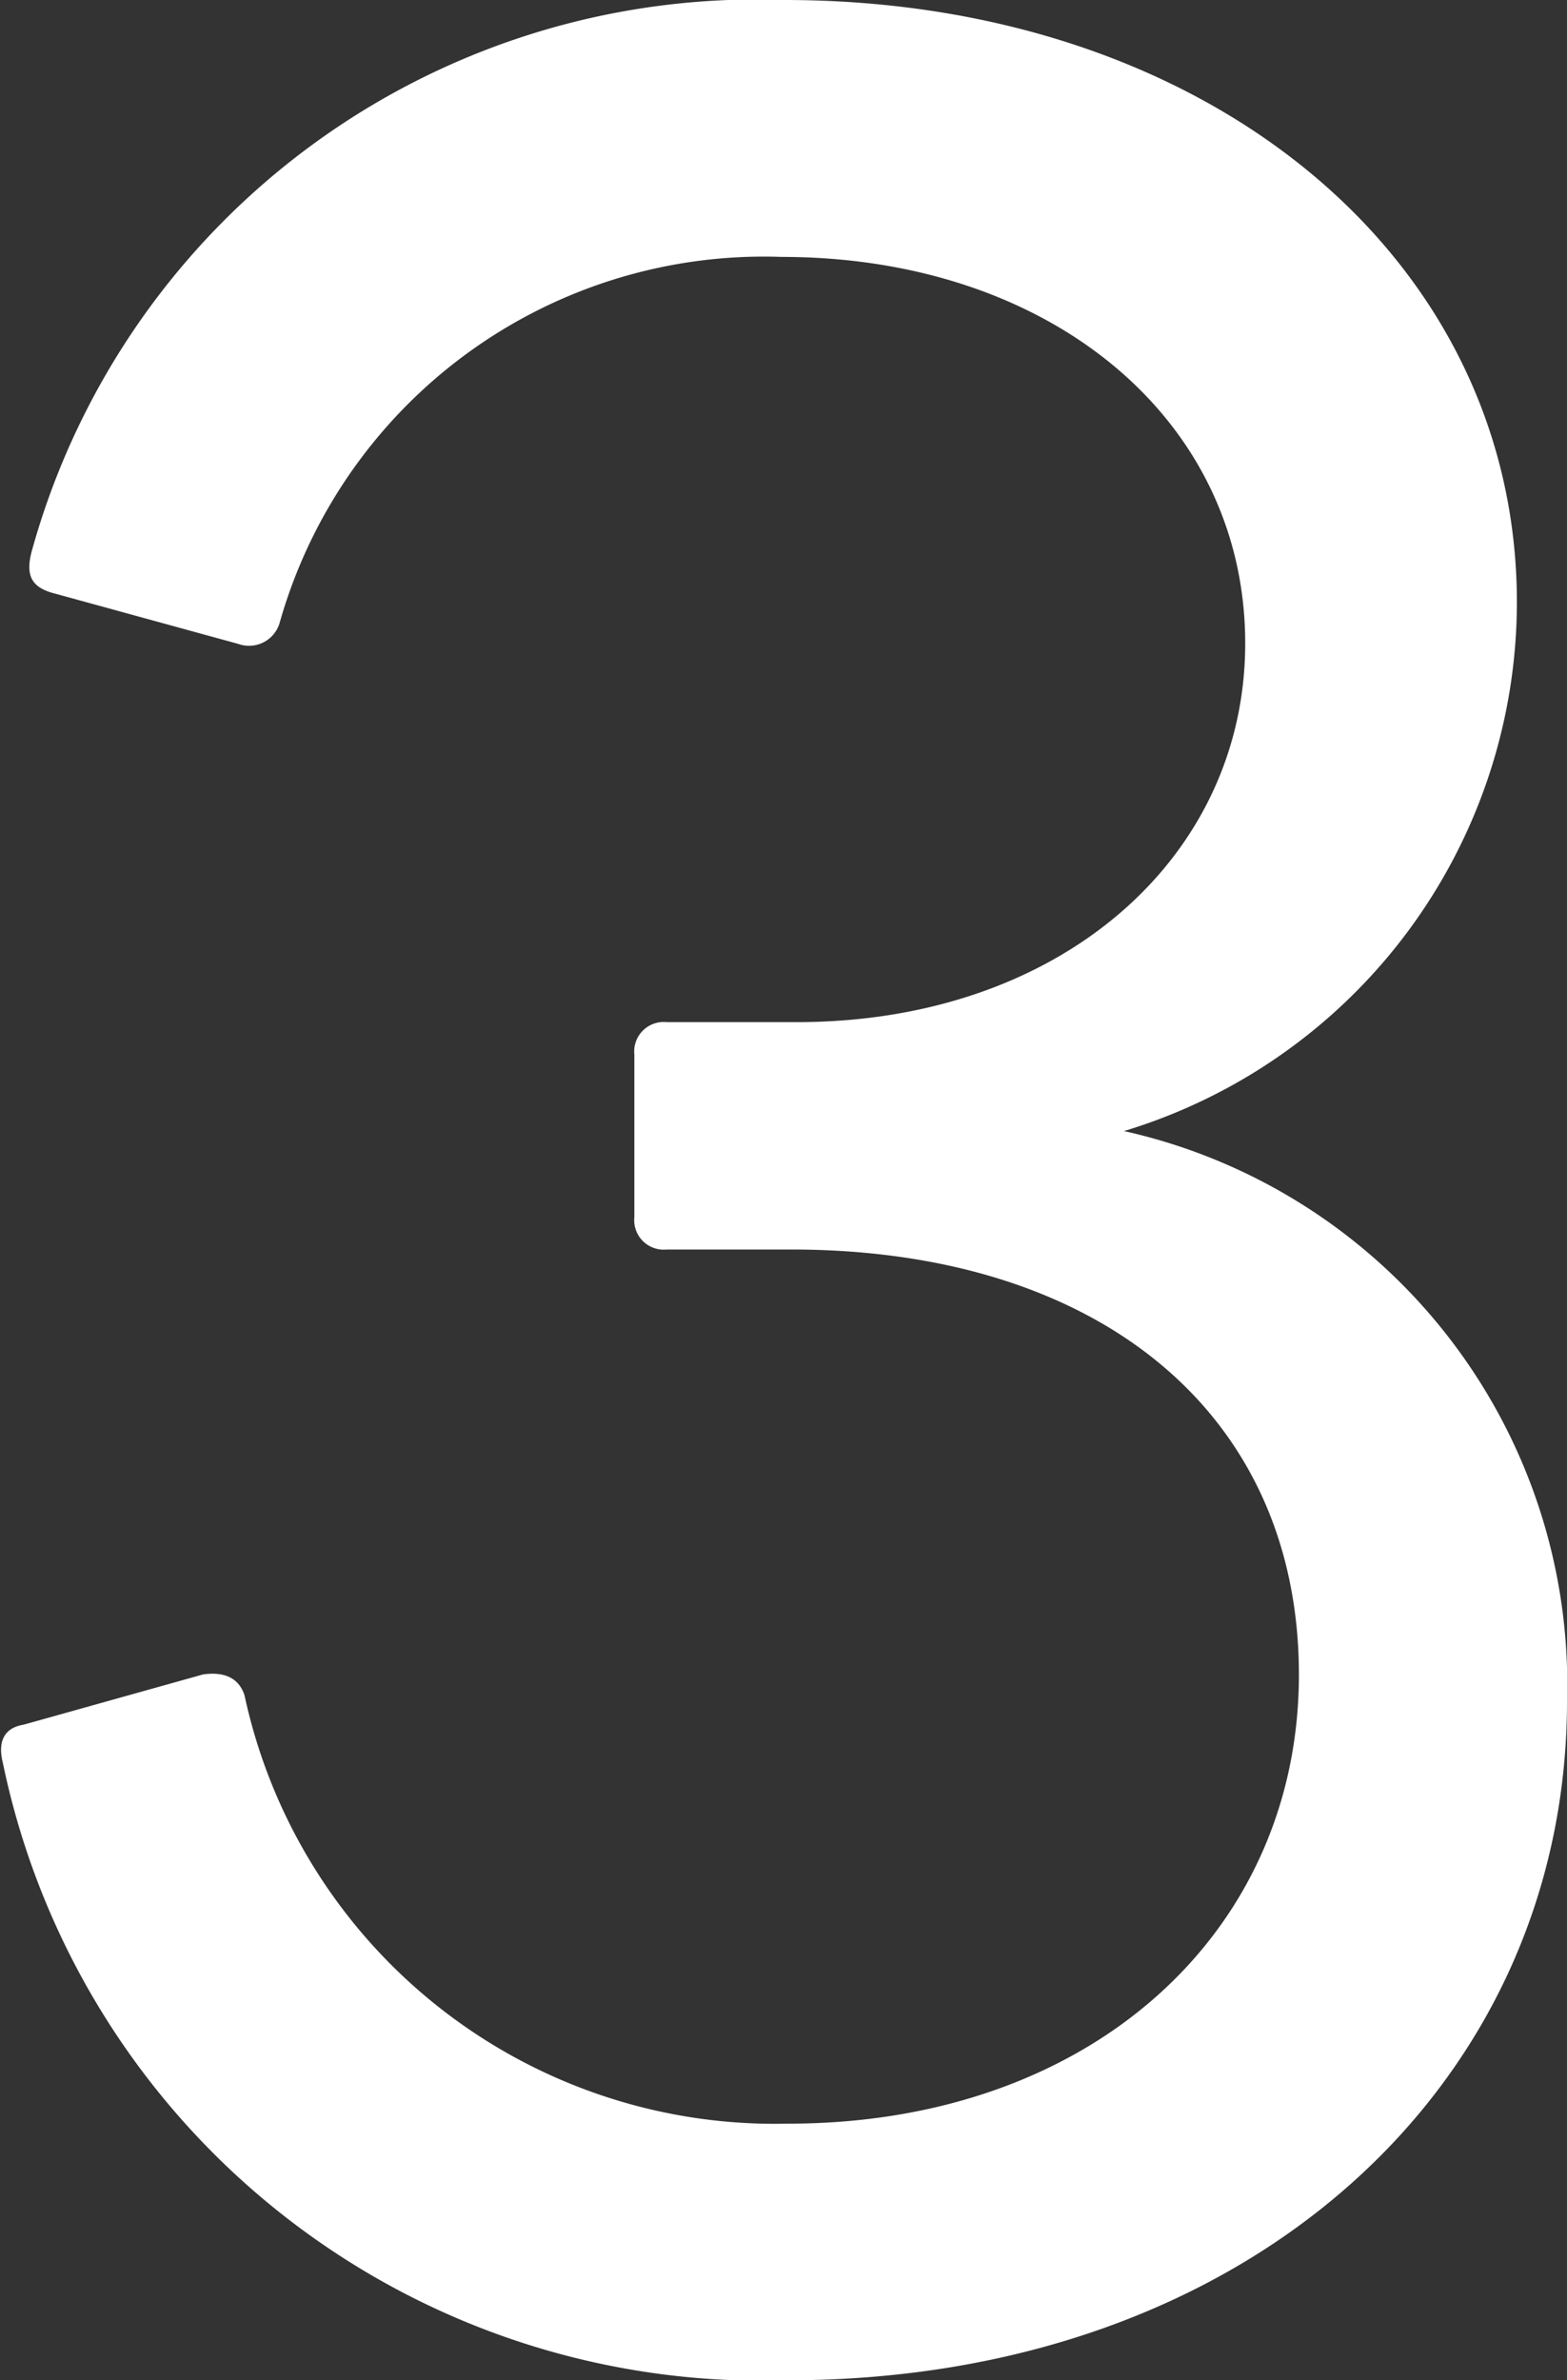 <svg xmlns="http://www.w3.org/2000/svg" width="11.351" height="17.242" viewBox="0 0 11.351 17.242">
  <rect x="0" y="0" width="11.351" height="17.242" fill="#333333" stroke="none"/>
  <path id="パス_6943" data-name="パス 6943" d="M19.933,6.238c3.337,0,5.647-2.139,5.647-4.92a4.106,4.106,0,0,0-3.209-4.129A4.006,4.006,0,0,0,25.217-6.64c0-2.5-2.246-4.364-5.305-4.364a5.447,5.447,0,0,0-5.455,4c-.043.171,0,.257.171.3l1.326.364a.231.231,0,0,0,.3-.15A3.645,3.645,0,0,1,19.89-9.143c1.947,0,3.359,1.177,3.359,2.8C23.249-4.8,21.922-3.6,20-3.6h-.941a.214.214,0,0,0-.235.235v1.177a.214.214,0,0,0,.235.235h.9c2.246,0,3.679,1.2,3.679,3.08,0,1.861-1.5,3.252-3.7,3.252A3.93,3.93,0,0,1,16,1.275c-.043-.128-.15-.171-.3-.15l-1.3.364c-.128.021-.193.107-.15.278A5.615,5.615,0,0,0,19.933,6.238Z" transform="translate(-14.229 11.004)" fill="#fff"/>
</svg>
